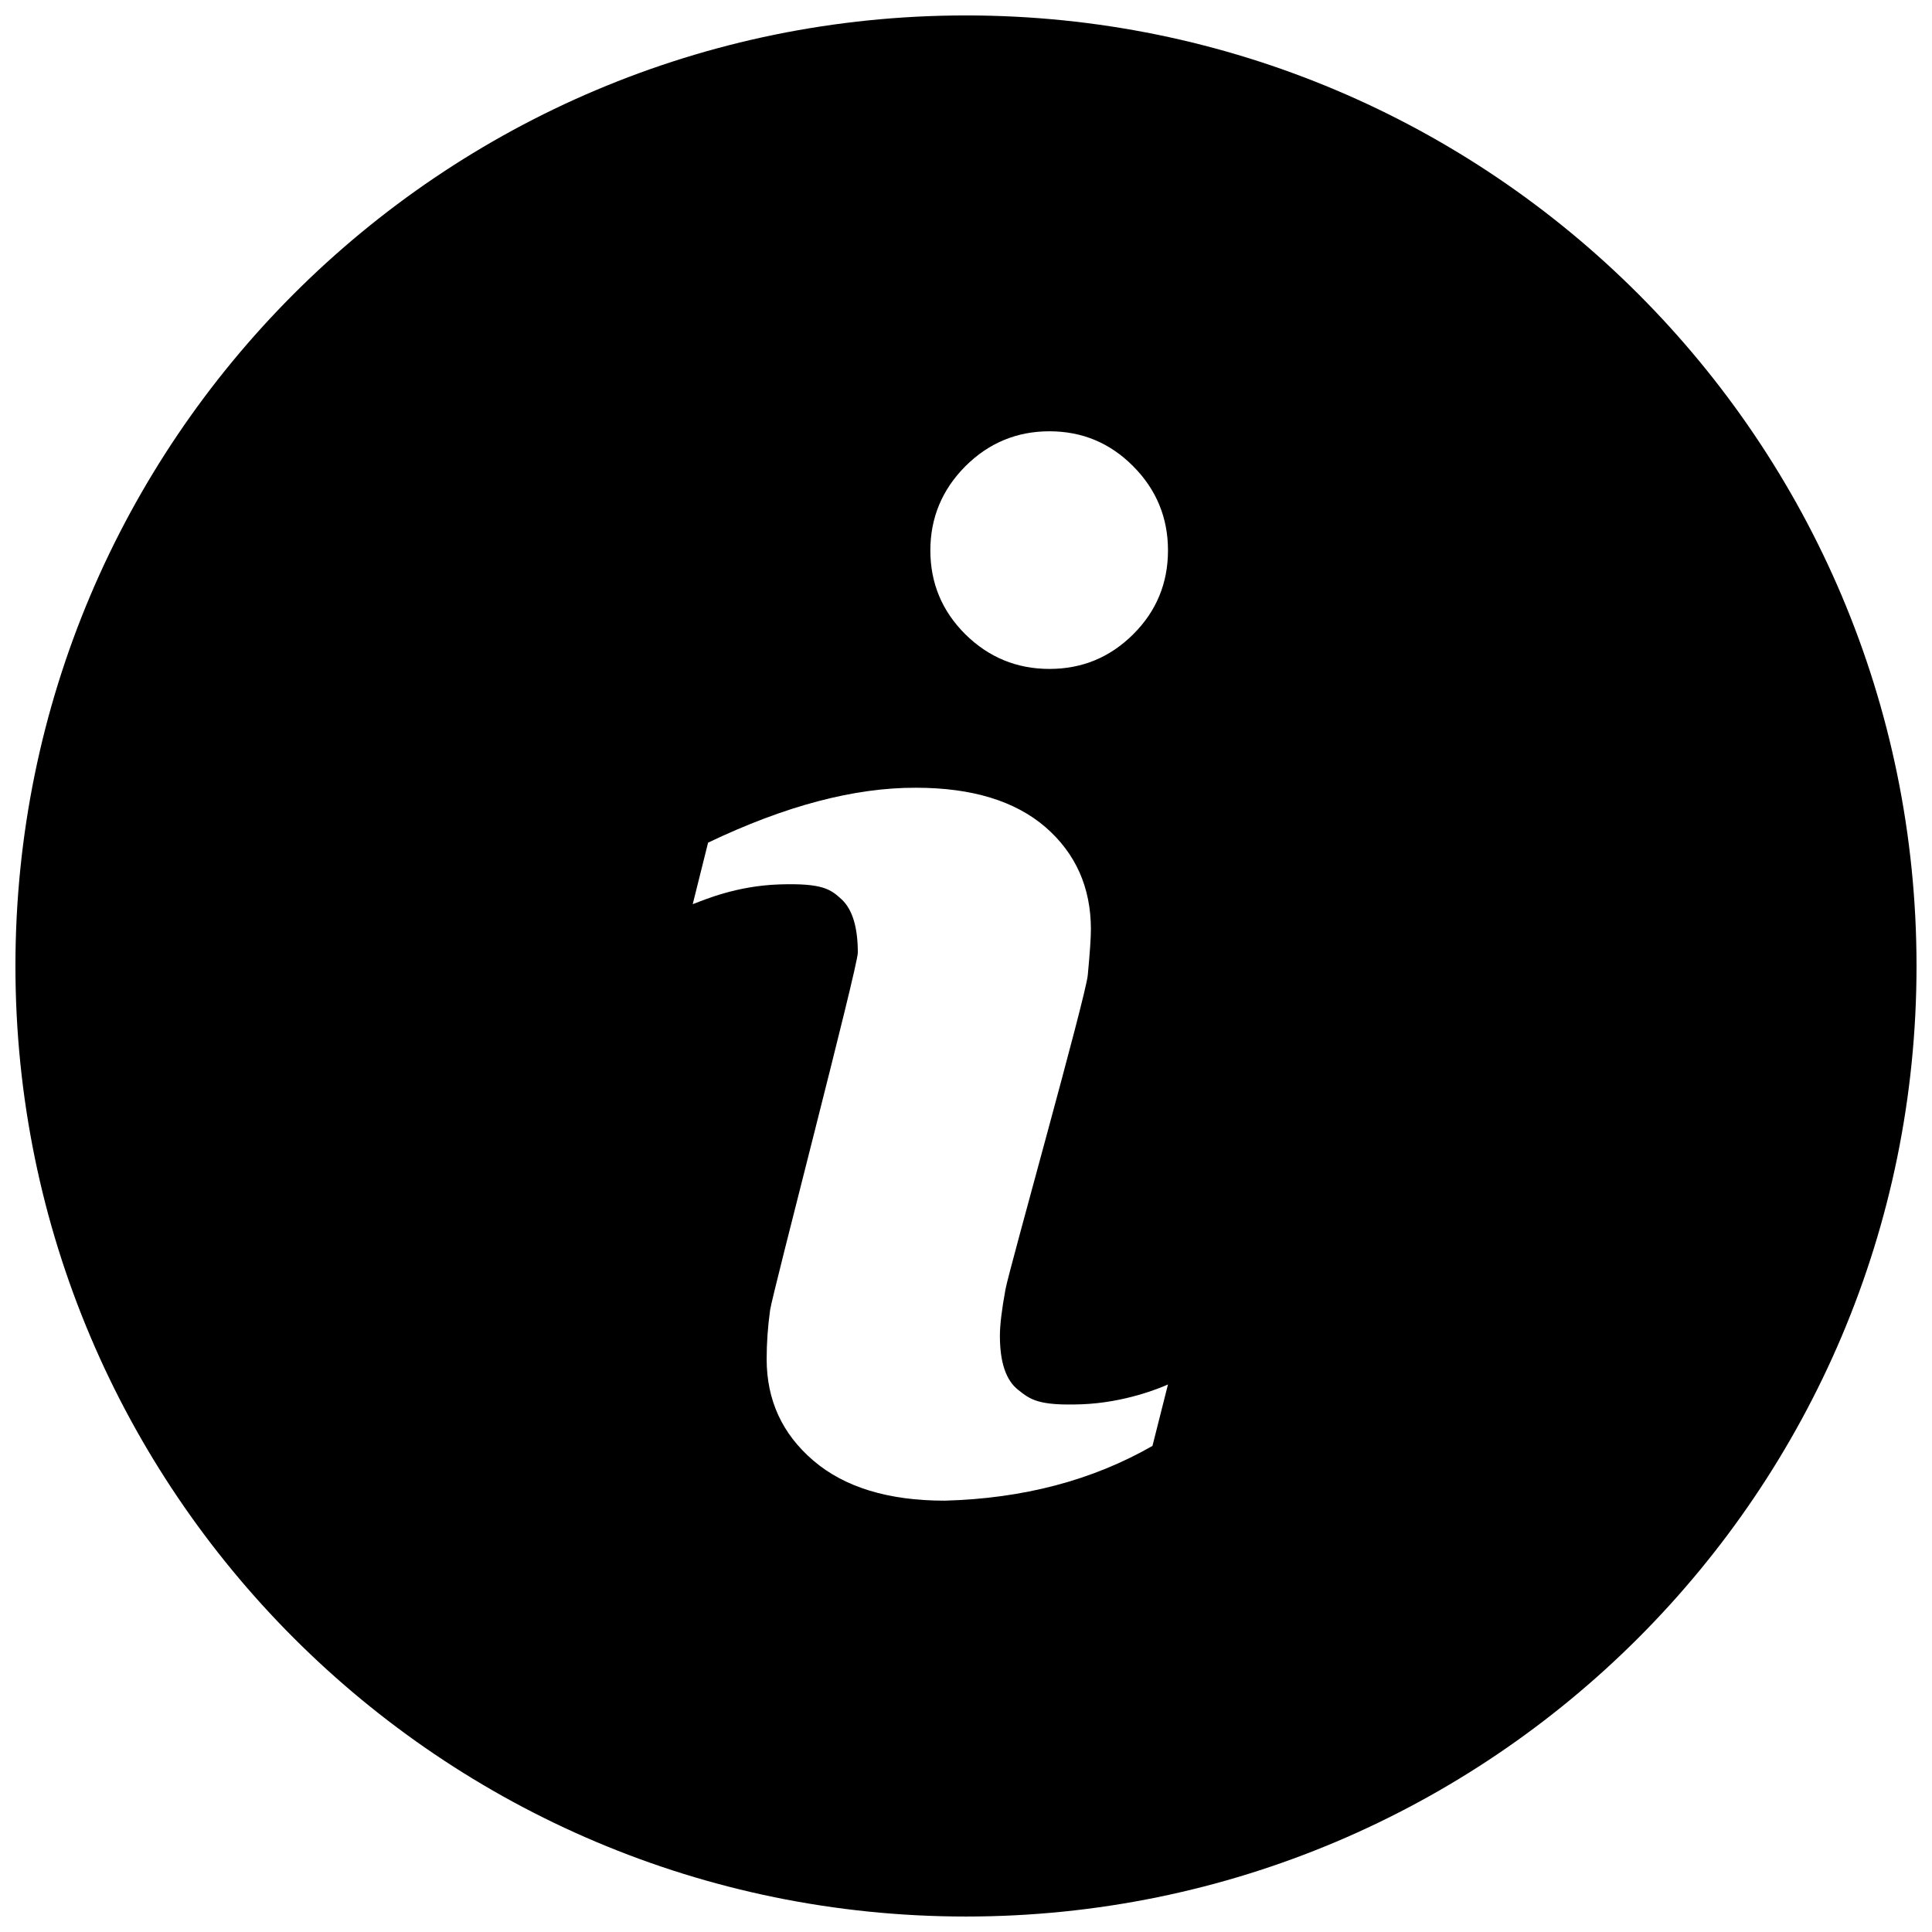 <?xml version="1.0" encoding="UTF-8"?>
<!-- Uploaded to: SVG Repo, www.svgrepo.com, Generator: SVG Repo Mixer Tools -->
<svg width="800px" height="800px" version="1.1" viewBox="144 144 512 512" xmlns="http://www.w3.org/2000/svg">
 <defs>
  <clipPath id="a">
   <path d="m148.09 148.09h503.81v503.81h-503.81z"/>
  </clipPath>
 </defs>
 <g clip-path="url(#a)">
  <path d="m400 651.9c-139.12 0-251.91-112.78-251.91-251.9 0-139.12 112.78-251.91 251.91-251.91 139.12 0 251.9 112.78 251.9 251.91 0 139.12-112.78 251.9-251.9 251.9zm49.414-124.72 4.113-16.285c-2.148 0.965-11.469 4.844-22.941 5.258-11.469 0.414-13.555-1.281-16.758-3.82-3.242-2.539-4.844-7.324-4.844-14.332 0-2.777 0.484-6.914 1.48-12.328 1.012-5.414 21.258-77.422 21.805-83.23 0.547-5.789 0.832-9.844 0.832-12.148 0-11.105-4.035-20.145-12.039-27.094-8.047-6.934-19.477-10.438-34.289-10.438-16.312-0.07-34.688 4.777-55.125 14.551l-4.07 16.305c2.957-1.102 11.496-4.863 22.98-5.238 11.484-0.371 13.578 1.301 16.477 3.957 2.856 2.66 4.297 7.387 4.297 14.121 0 3.777-22.617 90.316-23.246 94.727-0.609 4.414-0.914 8.746-0.914 12.977 0 10.891 4.117 19.848 12.383 26.918 8.27 7.07 19.883 10.613 34.797 10.613 20.793-0.555 39.148-5.391 55.062-14.512zm-5.109-215.08c6.144-6.113 9.223-13.535 9.223-22.242 0-8.668-3.078-16.125-9.223-22.297-6.129-6.188-13.543-9.266-22.195-9.266-8.633 0-16.082 3.078-22.281 9.266-6.141 6.172-9.277 13.629-9.277 22.297 0 8.688 3.117 16.129 9.277 22.242 6.199 6.117 13.648 9.172 22.281 9.172 8.652 0 16.051-3.055 22.195-9.172z" fill-rule="evenodd"/>
 </g>
</svg>
